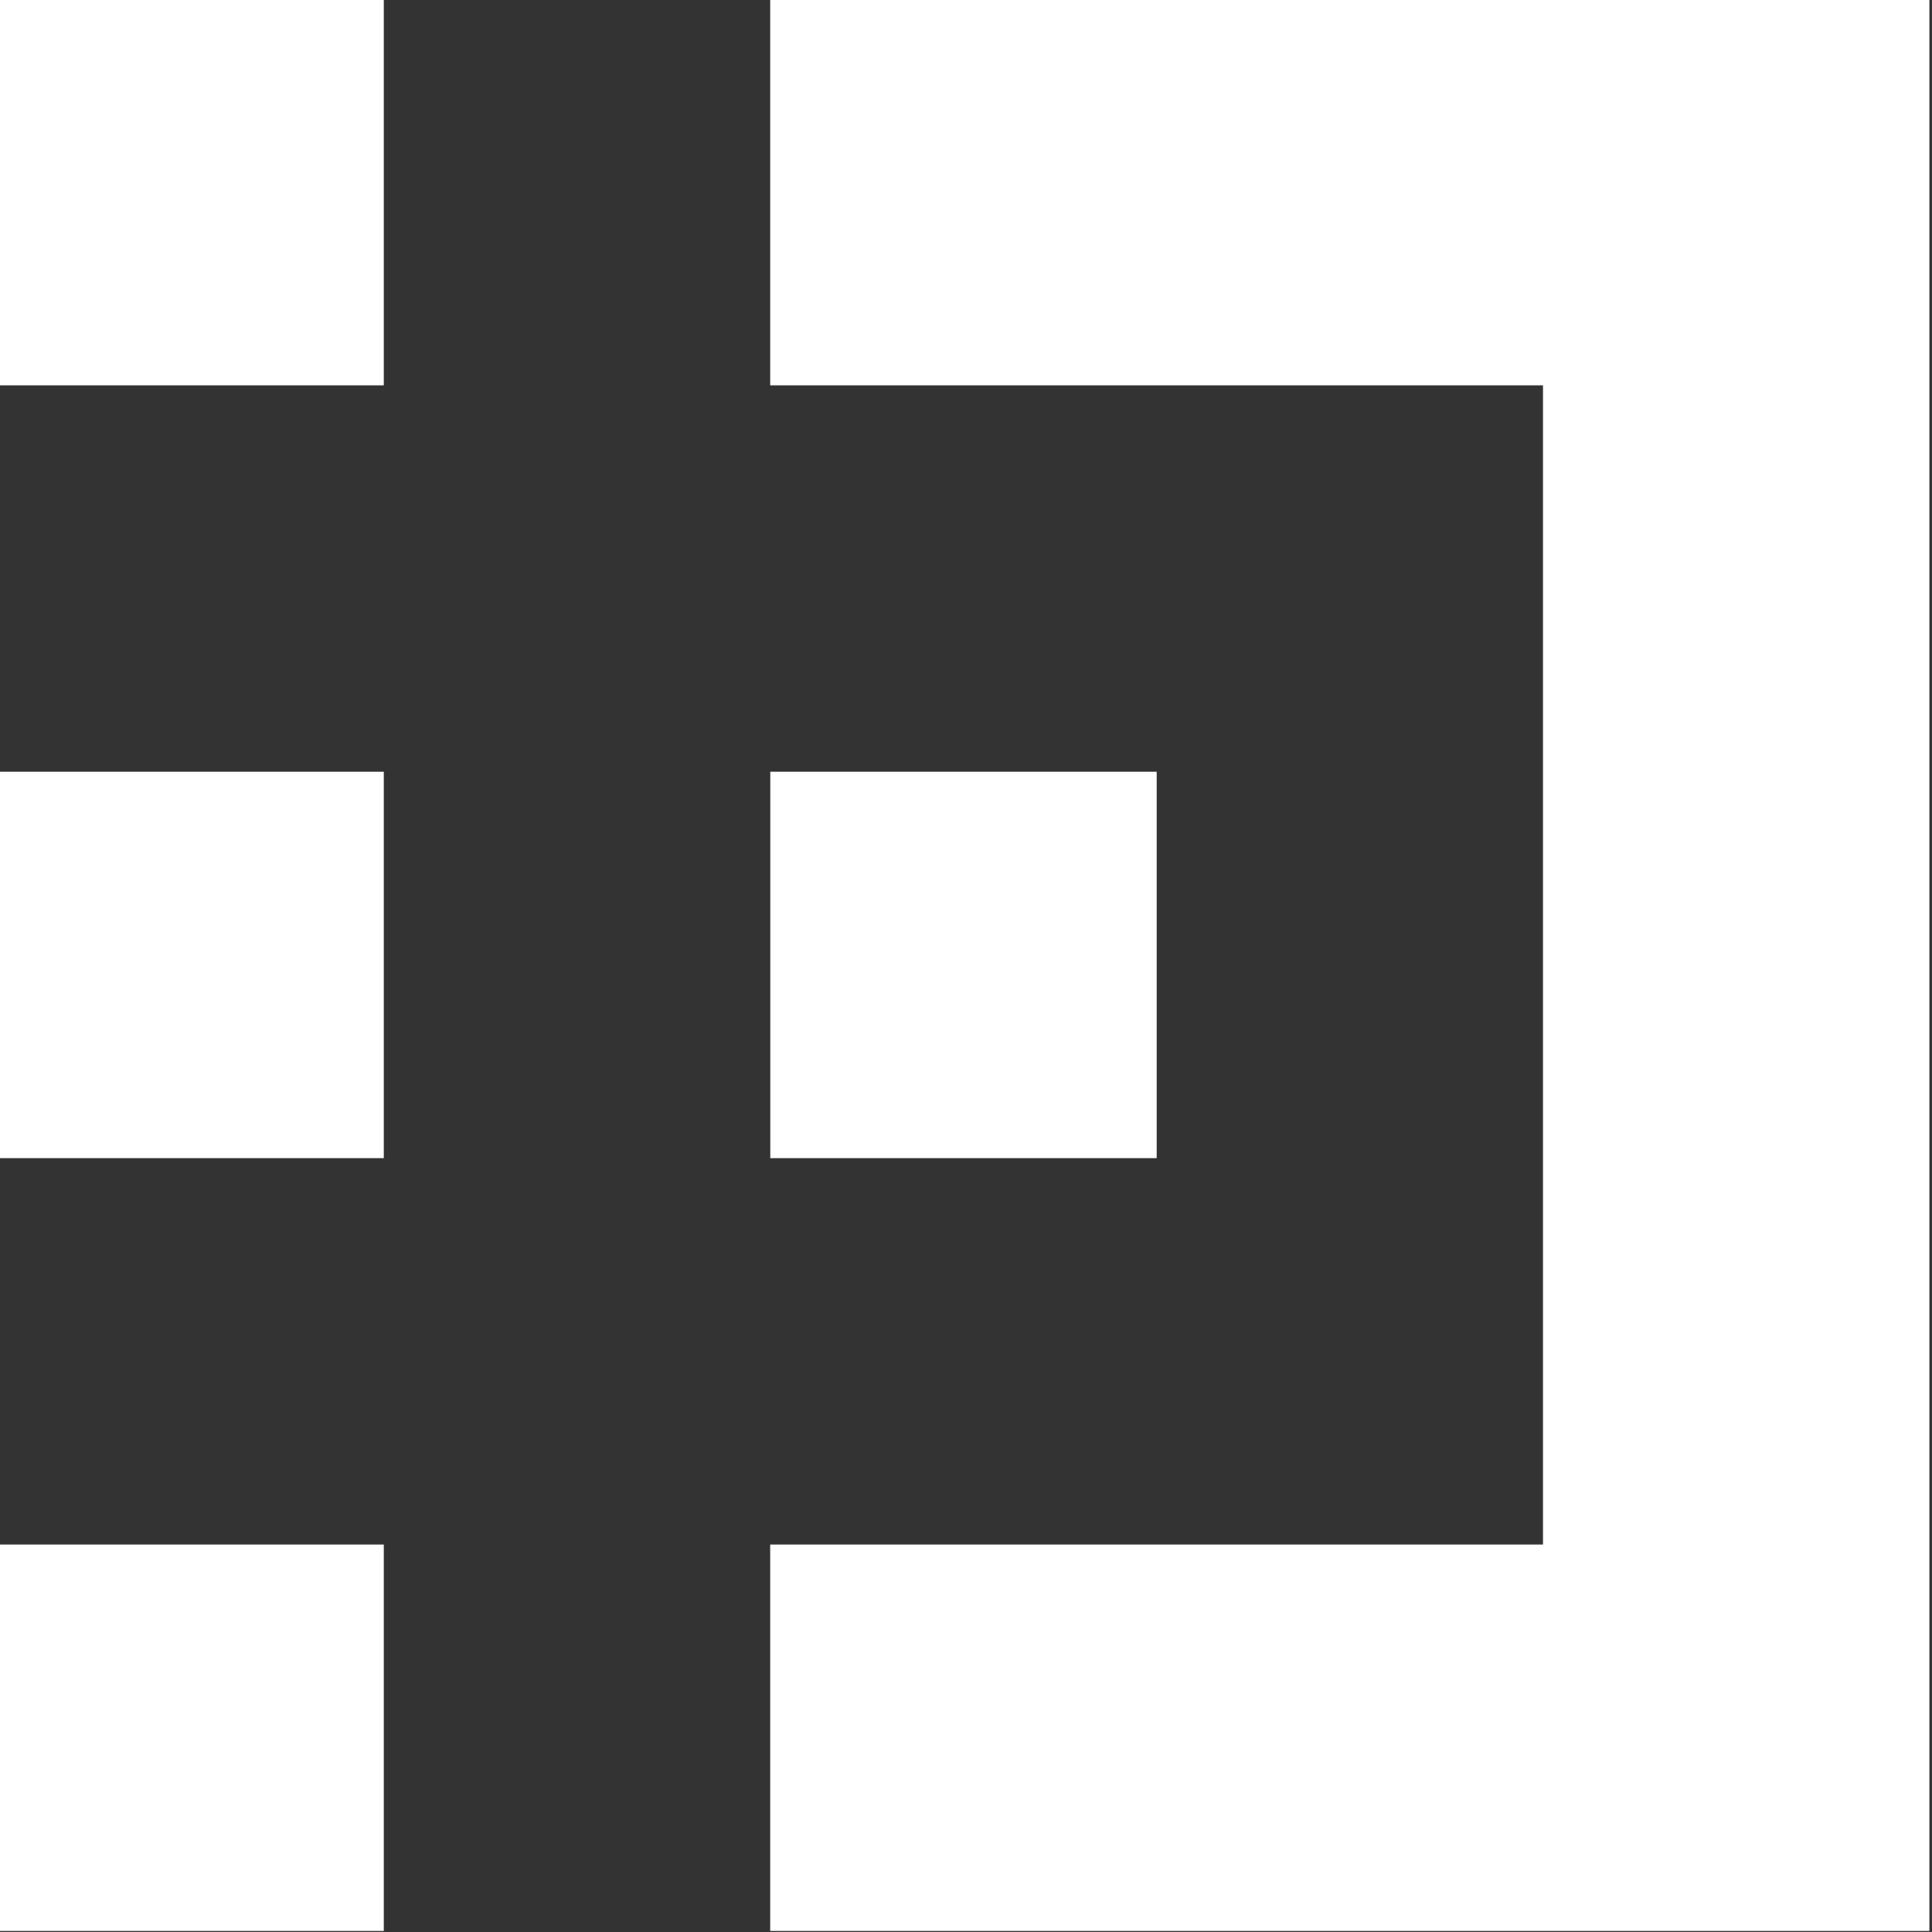 <svg viewBox="0 0 200 200" xmlns="http://www.w3.org/2000/svg" id="Lag_1">
  <rect x="0" y="0" width="200" height="200" fill="#333333" stroke="none"/>
  <defs>
    <style>
      .cls-1 {
        fill: #fff;
      }
    </style>
  </defs>
  <rect height="40" width="40" y="-.11" x="-.27" class="cls-1"></rect>
  <rect height="40" width="40" y="79.89" x="-.27" class="cls-1"></rect>
  <rect height="40" width="40" y="79.89" x="79.74" class="cls-1"></rect>
  <rect height="40" width="40" y="159.89" x="-.27" class="cls-1"></rect>
  <polygon points="159.73 -.11 119.73 -.11 79.73 -.11 79.73 39.89 119.73 39.89 159.73 39.89 159.73 79.89 159.73 119.89 159.73 159.89 119.73 159.89 79.73 159.89 79.73 199.89 119.73 199.89 159.73 199.89 199.73 199.89 199.73 159.89 199.73 119.89 199.73 79.89 199.73 39.89 199.73 -.11 159.73 -.11" class="cls-1"></polygon>
</svg>